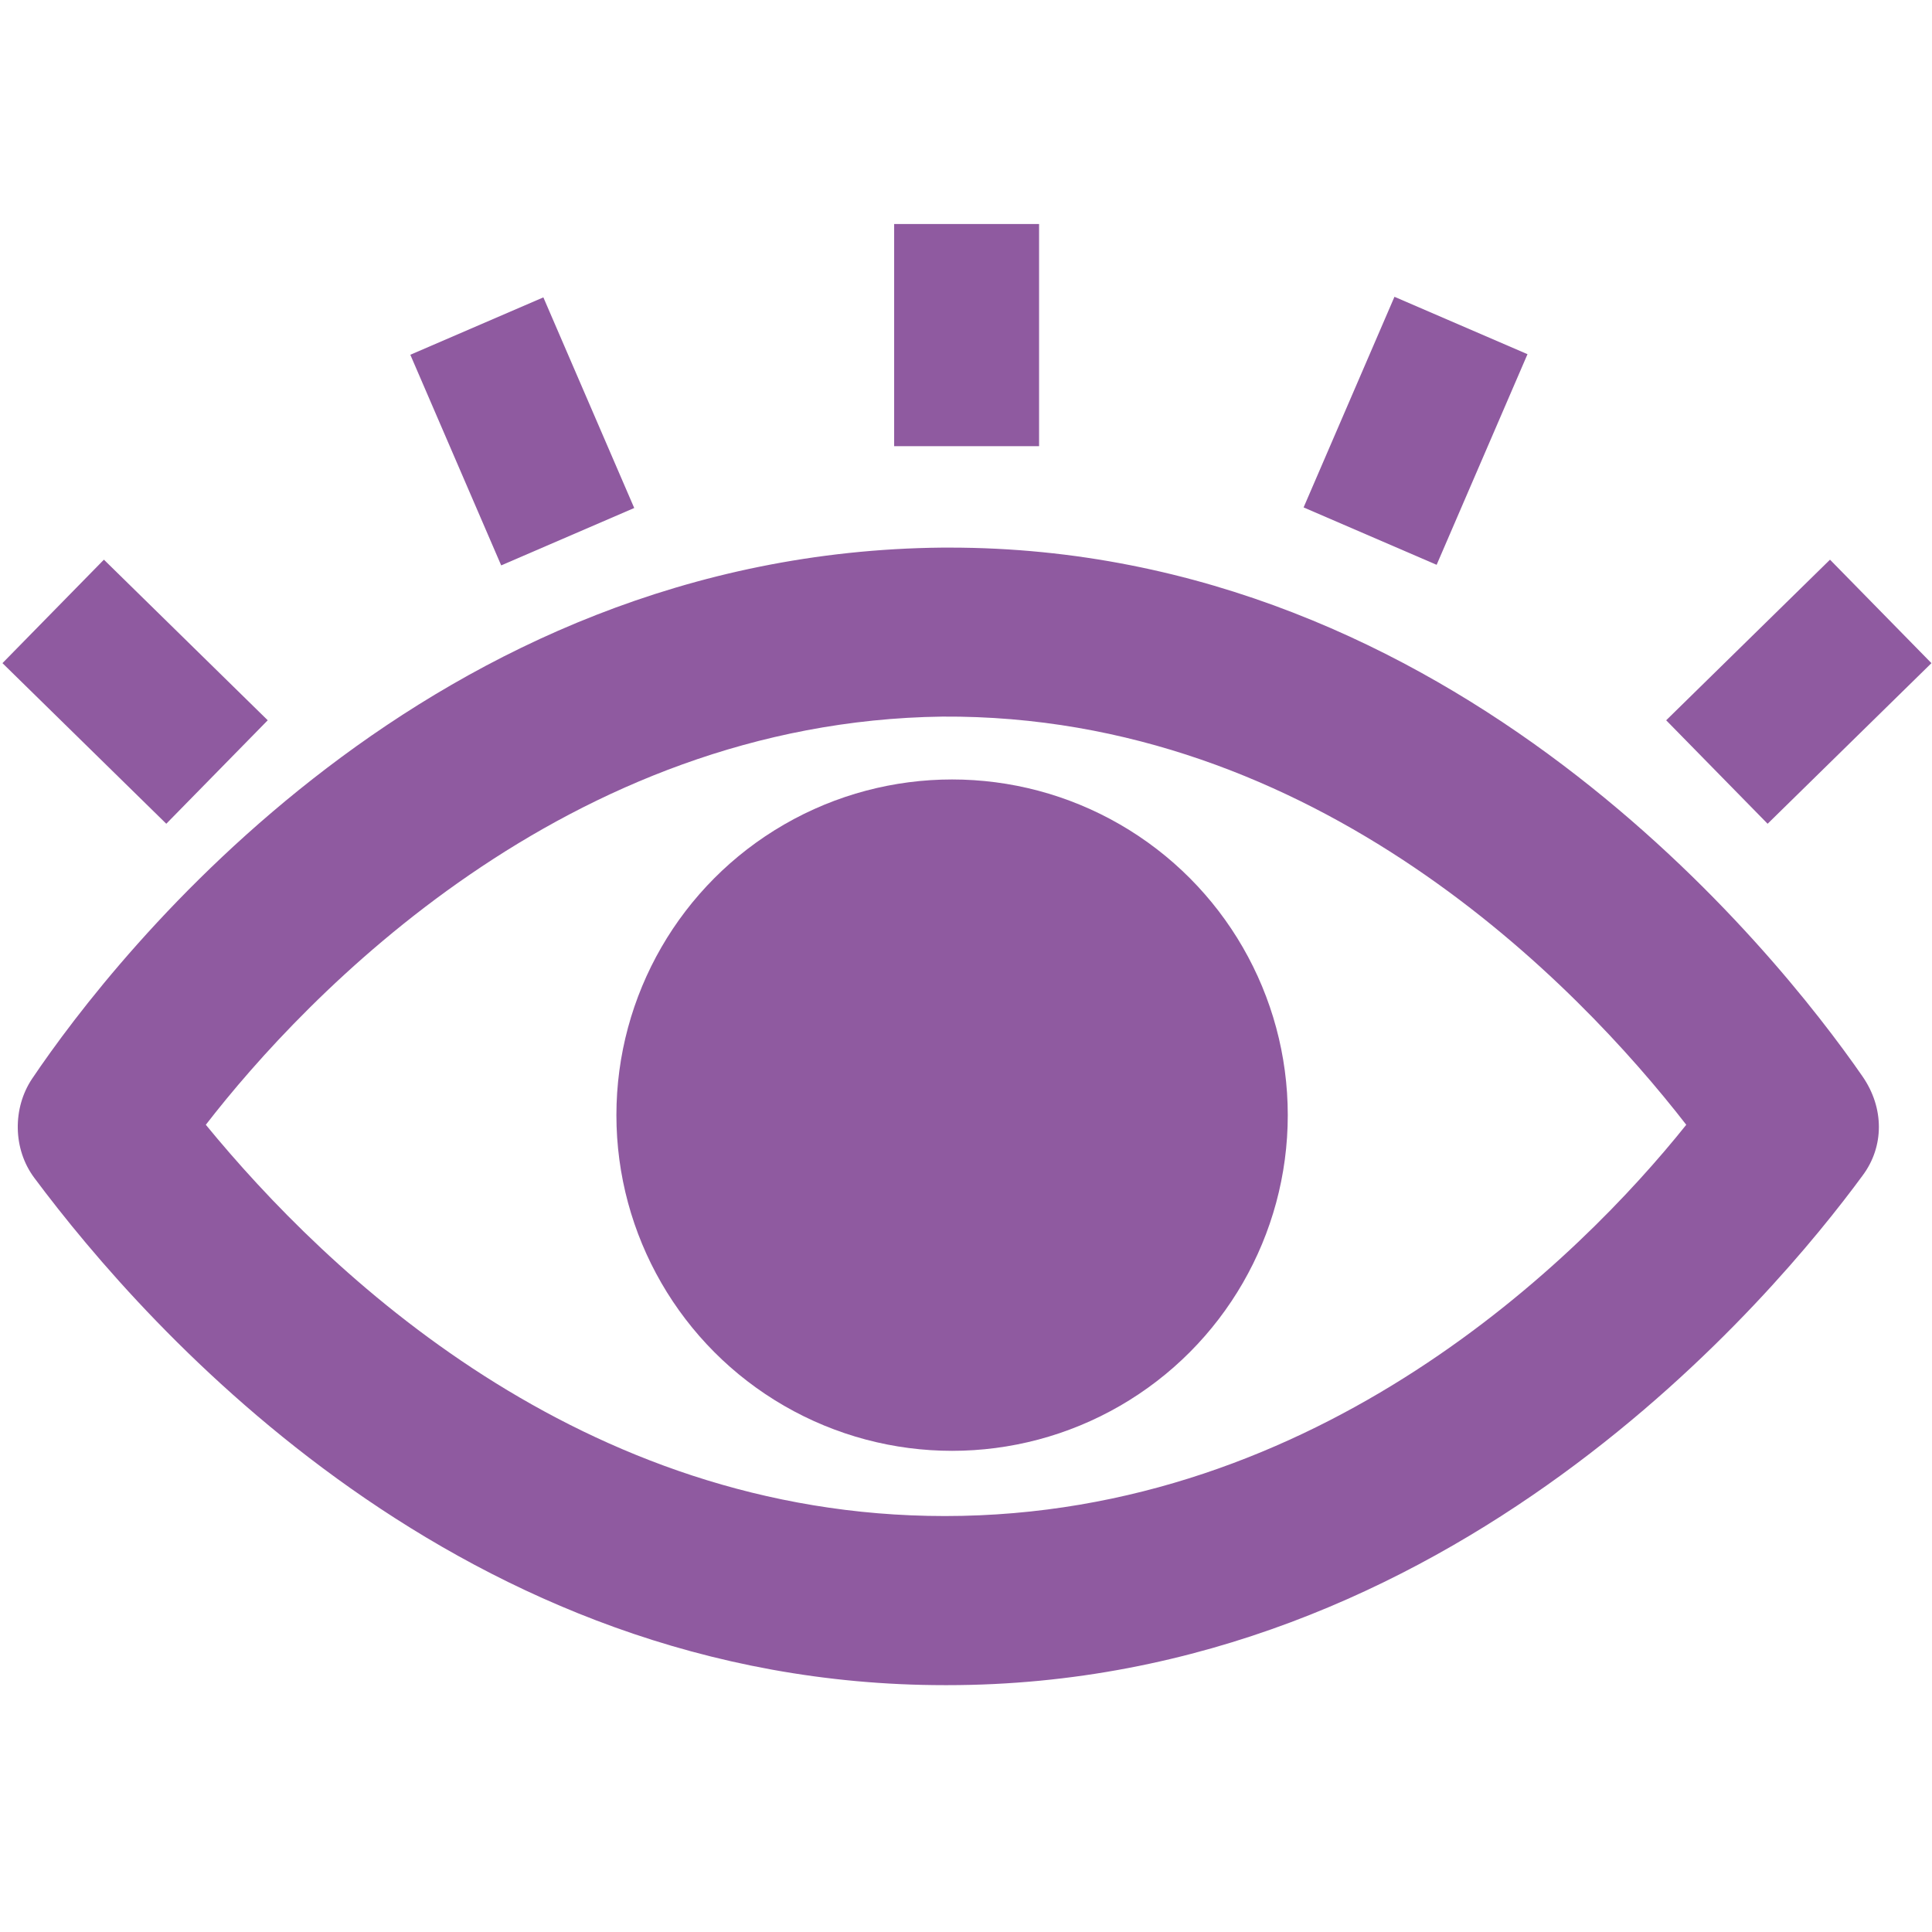 <?xml version="1.0" encoding="utf-8"?>
<!-- Generator: Adobe Illustrator 17.0.0, SVG Export Plug-In . SVG Version: 6.00 Build 0)  -->
<!DOCTYPE svg PUBLIC "-//W3C//DTD SVG 1.1//EN" "http://www.w3.org/Graphics/SVG/1.1/DTD/svg11.dtd">
<svg version="1.1" id="Calque_1" xmlns="http://www.w3.org/2000/svg" xmlns:xlink="http://www.w3.org/1999/xlink" x="0px" y="0px"
	 width="34.515px" height="34.515px" viewBox="0 0 34.515 34.515" enable-background="new 0 0 34.515 34.515" xml:space="preserve">
<title>closure</title>
<g>
	<path fill="#8F5AA0" d="M33.275,21.001c0.388-0.518,0.388-1.208,0-1.769c-1.553-2.244-7.292-9.449-16.309-9.449
		c-0.043,0-0.086,0-0.129,0C7.69,9.869,2.081,17.032,0.571,19.275c-0.345,0.518-0.345,1.251,0.043,1.769
		c2.028,2.718,7.637,9.061,16.266,9.061c0,0,0,0,0.043,0C25.94,30.105,31.722,23.115,33.275,21.001z M16.88,27.084
		C16.88,27.084,16.837,27.084,16.88,27.084c-6.515,0-11.045-4.358-13.203-6.99c1.769-2.287,6.429-7.205,13.159-7.292
		c6.688-0.043,11.347,4.789,13.289,7.292C28.227,22.468,23.567,27.084,16.88,27.084z"/>
	<circle fill="#8F5AA0" cx="17.009" cy="19.922" r="5.997"/>
	
		<rect x="8.036" y="5.648" transform="matrix(-0.918 0.396 -0.396 -0.918 20.944 11.078)" fill="#8F5AA0" width="2.589" height="4.099"/>
	
		<rect x="1.122" y="10.302" transform="matrix(-0.7 0.714 -0.714 -0.7 12.924 19.278)" fill="#8F5AA0" width="2.589" height="4.099"/>
	<rect x="15.974" y="4.002" fill="#8F5AA0" width="2.589" height="3.969"/>
	
		<rect x="23.249" y="6.417" transform="matrix(-0.396 0.918 -0.918 -0.396 42.386 -12.474)" fill="#8F5AA0" width="4.099" height="2.589"/>
	
		<rect x="30.09" y="11.081" transform="matrix(-0.714 0.7 -0.7 -0.714 63.746 -1.304)" fill="#8F5AA0" width="4.099" height="2.589"/>
</g>
</svg>

